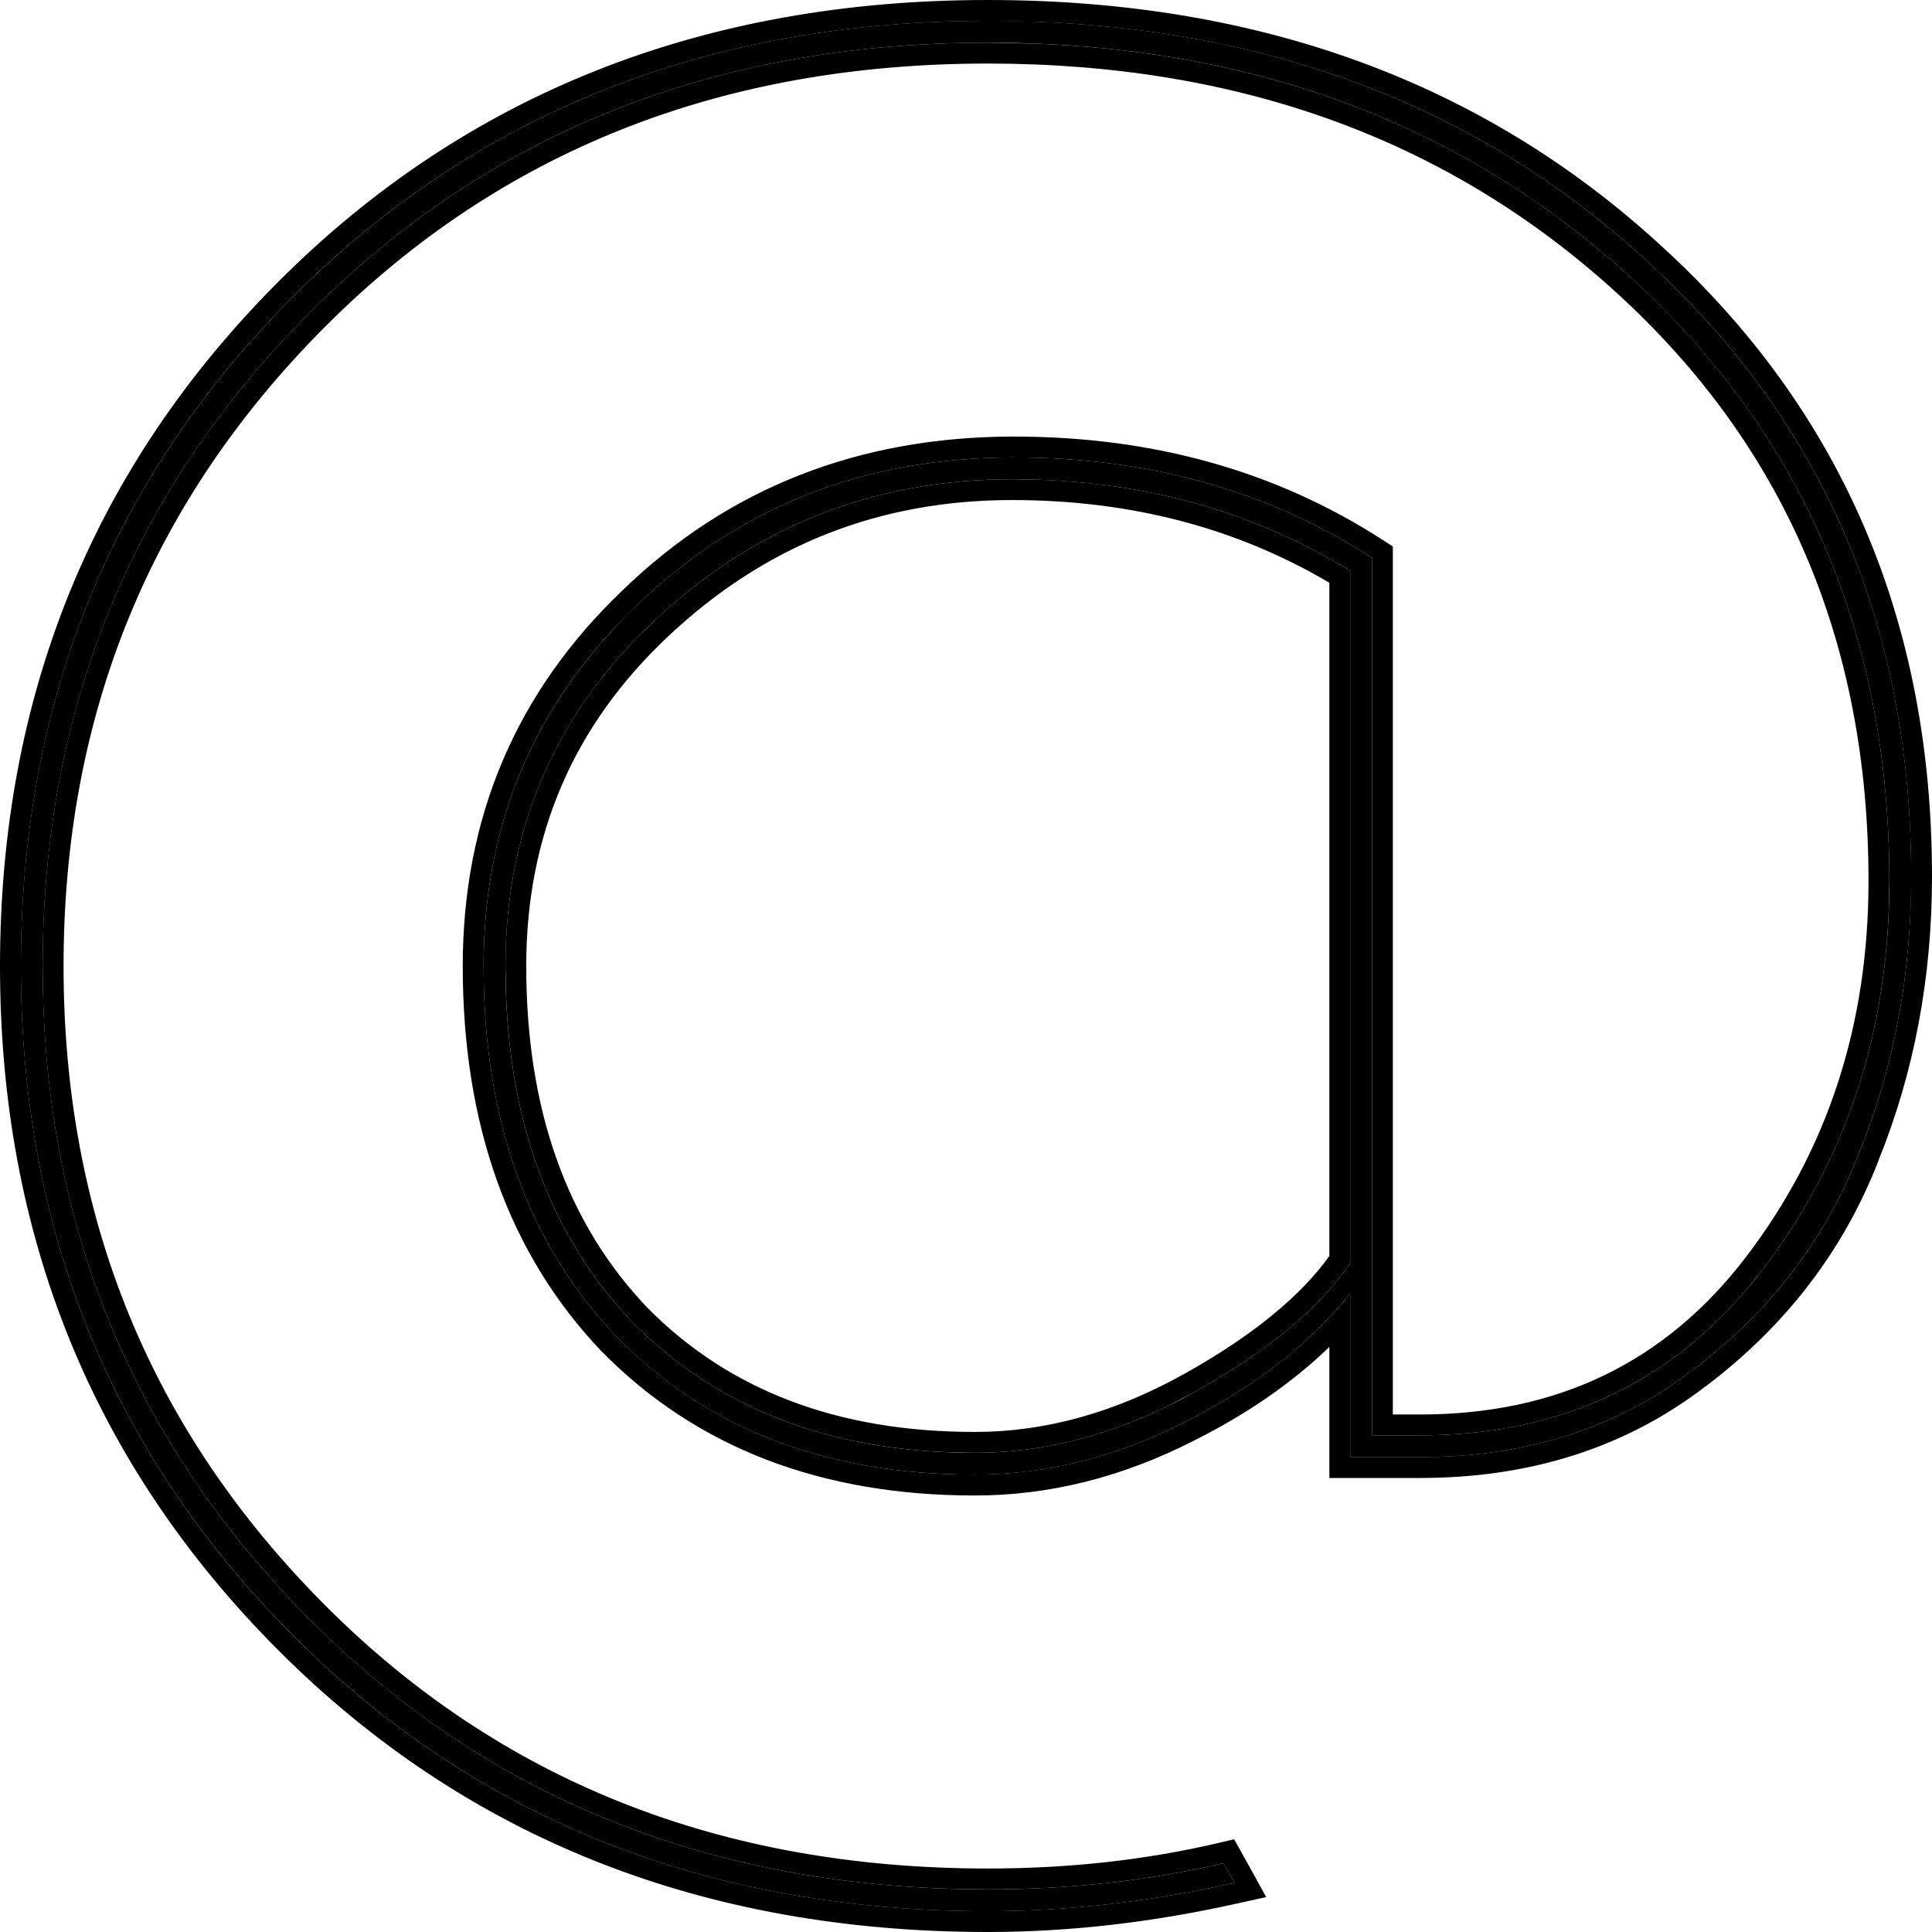 <?xml version="1.0" encoding="UTF-8"?> <svg xmlns="http://www.w3.org/2000/svg" width="29" height="29" viewBox="0 0 29 29" fill="none"><path d="M20.267 21.873V19.415C19.655 20.18 18.825 20.824 17.777 21.348C16.75 21.873 15.702 22.135 14.631 22.135C12.403 22.135 10.612 21.447 9.258 20.071C7.926 18.673 7.259 16.816 7.259 14.501C7.259 12.36 8.024 10.558 9.553 9.094C11.082 7.609 12.971 6.866 15.221 6.866C17.253 6.866 19.044 7.369 20.595 8.374V21.545H21.315C23.478 21.545 25.193 20.715 26.459 19.055C27.726 17.395 28.36 15.451 28.36 13.223C28.36 9.553 27.071 6.539 24.494 4.18C21.916 1.821 18.694 0.641 14.828 0.641C10.743 0.641 7.358 1.984 4.671 4.671C1.984 7.358 0.641 10.634 0.641 14.501C0.641 18.367 1.984 21.643 4.671 24.33C7.358 27.017 10.743 28.36 14.828 28.36C16.073 28.36 17.253 28.229 18.367 27.967L18.53 28.262C17.264 28.546 16.029 28.688 14.828 28.688C10.634 28.688 7.161 27.312 4.409 24.559C1.678 21.829 0.313 18.476 0.313 14.501C0.313 10.525 1.678 7.172 4.409 4.442C7.161 1.69 10.634 0.313 14.828 0.313C18.825 0.313 22.134 1.526 24.756 3.95C27.377 6.353 28.688 9.422 28.688 13.157C28.688 14.643 28.425 16.03 27.901 17.318C27.399 18.607 26.569 19.688 25.411 20.562C24.275 21.436 22.91 21.873 21.315 21.873H20.267ZM14.631 21.807C15.745 21.807 16.849 21.501 17.941 20.89C19.033 20.278 19.808 19.634 20.267 18.957V8.57C18.782 7.653 17.089 7.194 15.188 7.194C13.113 7.194 11.322 7.904 9.815 9.324C8.33 10.722 7.587 12.447 7.587 14.501C7.587 16.729 8.22 18.509 9.487 19.841C10.776 21.152 12.491 21.807 14.631 21.807Z" fill="black"></path><path d="M7.587 14.501C7.587 12.575 8.24 10.938 9.546 9.589L9.815 9.324C11.322 7.904 13.114 7.194 15.189 7.194L15.542 7.199C17.299 7.253 18.874 7.71 20.267 8.57V18.957C19.808 19.634 19.033 20.278 17.941 20.89L17.53 21.105C16.573 21.573 15.606 21.807 14.632 21.807V21.494C15.686 21.494 16.737 21.205 17.788 20.616C18.816 20.041 19.527 19.449 19.954 18.853V8.747C18.558 7.923 16.973 7.506 15.189 7.506C13.193 7.506 11.478 8.187 10.029 9.552C8.607 10.89 7.899 12.533 7.899 14.501C7.899 16.664 8.512 18.36 9.709 19.621C10.93 20.862 12.56 21.494 14.632 21.494V21.807L14.235 21.799C12.278 21.722 10.696 21.07 9.487 19.841C8.3 18.592 7.669 16.949 7.595 14.913L7.587 14.501ZM20.595 8.374C19.141 7.432 17.475 6.931 15.599 6.872L15.221 6.866C12.972 6.866 11.082 7.609 9.553 9.095L9.275 9.372C7.931 10.784 7.259 12.494 7.259 14.501L7.267 14.929C7.345 17.046 8.009 18.76 9.258 20.07C10.528 21.36 12.181 22.046 14.219 22.127L14.632 22.134C15.702 22.134 16.75 21.872 17.777 21.348C18.825 20.824 19.655 20.179 20.267 19.415V21.872H21.316L21.612 21.867C23.08 21.816 24.346 21.381 25.411 20.562C26.569 19.689 27.399 18.607 27.901 17.319C28.36 16.191 28.618 14.988 28.675 13.71L28.687 13.157C28.687 9.538 27.458 6.545 24.998 4.177L24.756 3.95C22.298 1.677 19.236 0.47 15.569 0.328L14.828 0.314C10.634 0.314 7.161 1.69 4.408 4.442L4.157 4.699C1.594 7.382 0.314 10.649 0.314 14.501L0.318 14.871C0.4 18.685 1.763 21.914 4.408 24.559C7.075 27.226 10.418 28.6 14.437 28.683L14.828 28.687C16.029 28.687 17.263 28.546 18.53 28.262L18.366 27.967C17.252 28.229 16.073 28.36 14.828 28.36V28.047C16.051 28.047 17.206 27.918 18.295 27.662L18.525 27.608L18.804 28.109L19.006 28.476L18.598 28.566C17.311 28.855 16.054 29 14.828 29C10.559 29 7.003 27.596 4.187 24.78C1.397 21.989 3.34601e-05 18.556 0 14.501C0 10.445 1.396 7.011 4.187 4.22C7.003 1.404 10.559 0 14.828 0C18.894 7.53785e-05 22.282 1.236 24.968 3.72C27.657 6.185 29 9.339 29 13.157C29 14.678 28.731 16.103 28.192 17.43L28.193 17.432C27.668 18.777 26.801 19.905 25.6 20.812L25.599 20.811C24.402 21.73 22.97 22.185 21.316 22.185H19.954V20.218C19.394 20.759 18.714 21.228 17.918 21.626C16.851 22.171 15.755 22.448 14.632 22.448C12.334 22.448 10.458 21.735 9.035 20.289L9.031 20.286C7.633 18.819 6.946 16.879 6.946 14.501C6.946 12.276 7.744 10.393 9.335 8.87C10.926 7.324 12.895 6.553 15.221 6.553C17.307 6.553 19.158 7.07 20.765 8.111L20.907 8.204V21.232H21.316V21.545H20.595V8.374ZM28.047 13.223C28.047 9.636 26.791 6.707 24.282 4.41C21.769 2.11 18.625 0.954 14.828 0.954C10.82 0.954 7.515 2.269 4.892 4.892C2.265 7.519 0.954 10.716 0.954 14.501C0.954 18.285 2.265 21.481 4.892 24.108C7.515 26.732 10.82 28.047 14.828 28.047V28.36L14.448 28.356C10.659 28.277 7.484 27.018 4.924 24.578L4.671 24.33C2.068 21.727 0.726 18.571 0.644 14.861L0.64 14.501C0.64 10.755 1.901 7.563 4.423 4.924L4.671 4.671C7.358 1.984 10.744 0.641 14.828 0.641L15.545 0.655C19.094 0.793 22.078 1.968 24.494 4.179C27.071 6.538 28.36 9.553 28.36 13.223L28.352 13.637C28.278 15.692 27.647 17.498 26.46 19.054L26.217 19.356C24.976 20.815 23.343 21.545 21.316 21.545V21.232C23.384 21.232 25.005 20.444 26.21 18.865C27.433 17.263 28.047 15.387 28.047 13.223Z" fill="black"></path></svg> 